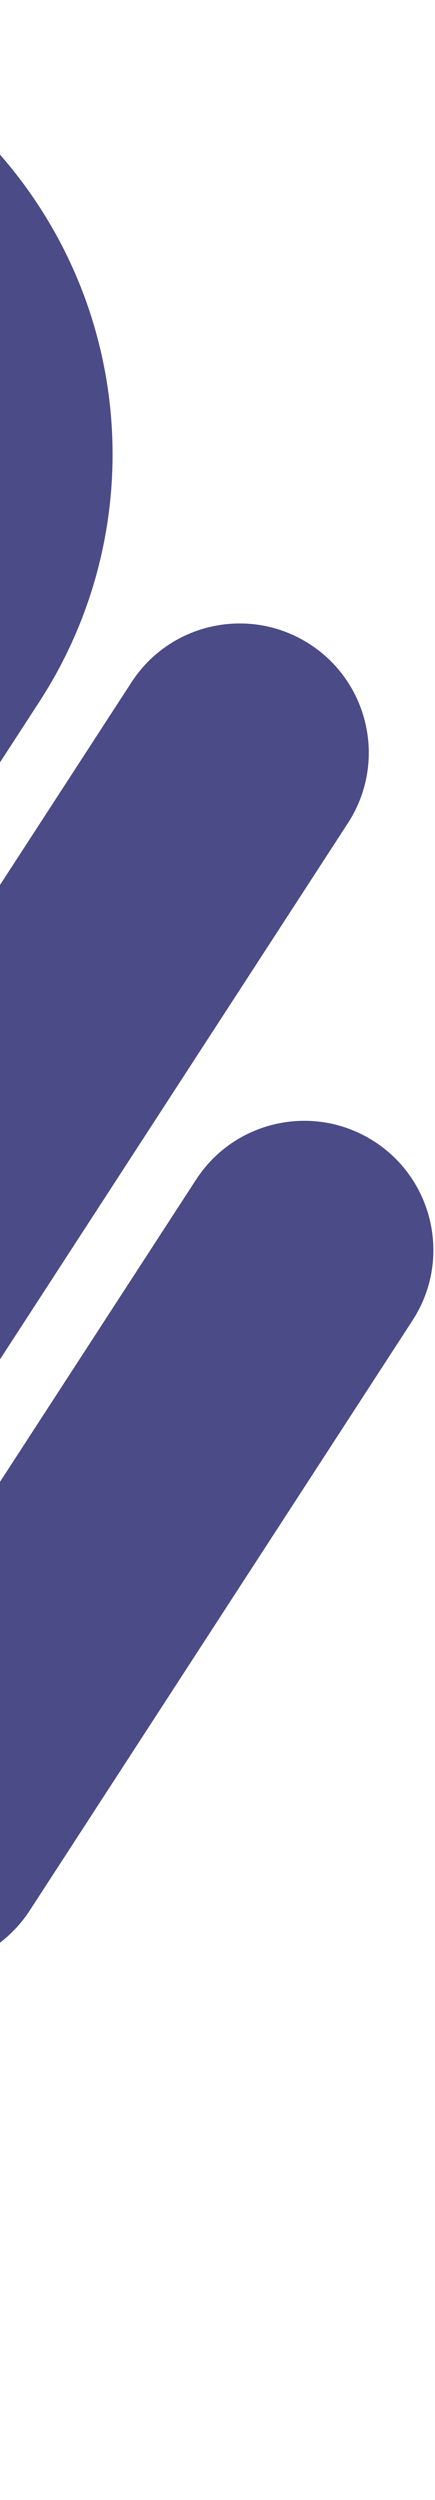 <svg xmlns="http://www.w3.org/2000/svg" width="216" height="1239" viewBox="0 0 216 1239"><path d="M65.277 338.145C84.544 308.475 124.232 300.057 153.934 319.325C183.604 338.593 192.053 378.249 172.786 407.887L-28.854 718.091C-32.407 723.564 -32.407 730.605 -28.854 736.079C-22.325 746.096 -7.634 746.096 -1.104 736.079L97.347 584.625C116.615 554.955 156.302 546.538 186.004 565.805C215.674 585.073 224.124 624.729 204.856 654.367L14.803 946.776C2.512 965.659 -18.036 975.933 -39 975.933C-51.258 975.933 -63.645 972.413 -74.623 965.083C-103.972 945.463 -111.046 905.232 -91.81 875.658L-83.841 863.399C-80.288 857.926 -80.288 850.885 -83.841 845.412C-90.37 835.394 -105.061 835.394 -111.59 845.412L-266.884 1084.34C-279.175 1103.22 -299.723 1113.5 -320.687 1113.5C-332.657 1113.5 -344.755 1110.17 -355.542 1103.16C-385.211 1083.89 -393.661 1044.23 -374.393 1014.6L65.277 338.145Z" fill="#4B4B88"></path><path d="M-87.866 277.974C-66.998 245.872 -66.998 204.36 -87.866 172.257C-106.11 144.156 -135.811 128.057 -169.354 128.057C-202.896 128.057 -232.566 144.156 -250.842 172.257L-275.839 210.697C-295.107 240.335 -334.794 248.784 -364.496 229.517C-394.166 210.249 -402.615 170.593 -383.348 140.955L-358.351 102.516C-316.615 38.343 -245.977 -0 -169.386 -0C-92.795 -0 -22.125 38.311 19.579 102.516C68.004 176.994 68.004 273.237 19.579 347.716L-459.139 1084.31C-471.429 1103.19 -491.977 1113.46 -512.941 1113.46C-524.911 1113.46 -537.01 1110.14 -547.796 1103.13C-577.466 1083.86 -585.915 1044.2 -566.648 1014.57L-87.866 277.974Z" fill="#4B4B88"></path></svg>